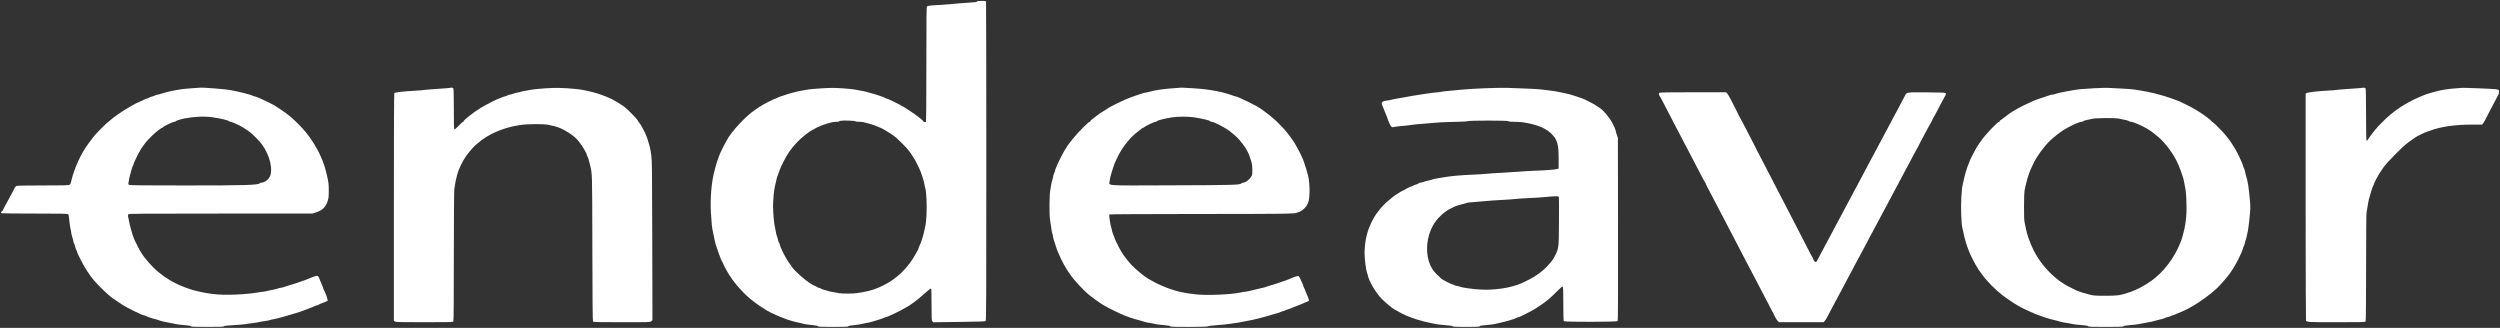 <svg width="5338" height="700" viewBox="0 0 5338 700" fill="none" xmlns="http://www.w3.org/2000/svg">
<rect x="0" y="0" width="5338" height="700" fill="#333333" stroke="none"/>
<path d="M2086 2.9C2086 4.5 2083.1 4.9 2064 6C2053.8 6.6 2040.1 7.7 2033.5 8.5C2026.9 9.2 2015.7 10.1 2008.5 10.5C1987.9 11.4 1981 12.2 1979.4 13.7C1978.2 14.9 1978 32.9 1978 137.5C1978 214.1 1977.6 260.1 1977 260.5C1975.6 261.3 1971 260 1971 258.6C1970.9 256.2 1946 238.1 1929.6 228.3C1917.5 221.3 1894.4 210 1891.9 210C1891.1 210 1890 209.6 1889.4 209C1888 207.6 1871.6 202 1859.5 198.8C1857.3 198.2 1852.6 196.9 1849 195.9C1845.4 195 1840.5 193.9 1838 193.6C1835.5 193.2 1830.6 192.3 1827 191.5C1823.4 190.7 1811 189.4 1799.4 188.6C1781.2 187.4 1775.1 187.4 1754.4 188.6C1741.3 189.4 1728.3 190.5 1725.5 191.1C1722.8 191.6 1716.9 192.7 1712.5 193.4C1700.9 195.4 1683.1 200.1 1672.5 204.1C1669.7 205.2 1667 206 1666.5 206C1665.9 206 1663.3 207.2 1660.5 208.5C1657.8 209.9 1655 211 1654.4 211C1652.9 211 1627.9 223.8 1625.9 225.6C1625.1 226.4 1624.1 227 1623.7 227C1623.4 227 1621.1 228.4 1618.8 230C1616.4 231.7 1613.4 233.8 1612 234.7C1592.8 247.4 1561.2 281.4 1552.2 299C1551.5 300.4 1549.8 303.3 1548.5 305.5C1546.3 309.2 1541.7 318.5 1538.5 325.5C1535.1 332.9 1529.4 349.2 1528 355.5C1527.4 357.7 1526.4 362 1525.5 365C1519 389.4 1516.2 423.3 1518 455C1519 473.1 1520.6 488.7 1521.5 491.3C1521.8 492 1522.7 496.1 1523.4 500.5C1525.1 510.4 1527.7 521.4 1529.5 526C1530.3 527.9 1531.4 531.1 1531.9 533C1532.9 536.4 1535.9 544.8 1539.6 554C1540.6 556.5 1542 559.2 1542.7 560.1C1543.4 560.9 1544 562.1 1544 562.7C1544 563.3 1545.6 566.7 1547.5 570.2C1549.4 573.6 1551.8 578.1 1552.9 580C1563 598.5 1583.2 622.4 1602 638.2C1614.4 648.7 1637.5 663.9 1647 668.1C1648.4 668.6 1653.2 670.9 1657.8 673.1C1662.3 675.2 1666.5 677 1667 677C1667.5 677 1669.9 677.8 1672.2 678.9C1681 682.7 1696.4 687.3 1707.9 689.5C1712 690.3 1716.7 691.4 1718.4 692C1720.1 692.5 1726.9 693.4 1733.5 694C1741.8 694.8 1745.8 695.6 1746.6 696.6C1747.5 697.8 1752.9 698 1779.4 698C1798.3 698 1811 697.6 1811 697.1C1811 695.7 1813.4 695.2 1825.5 694C1831.6 693.4 1838.5 692.3 1841 691.5C1843.5 690.8 1847.8 689.9 1850.5 689.5C1853.3 689.1 1858.4 687.9 1862 686.9C1865.6 685.8 1871.7 684 1875.5 682.8C1879.4 681.7 1884.4 679.9 1886.8 678.9C1889.1 677.8 1891.6 677 1892.2 677C1893.2 677 1895 676.2 1906.5 671C1914.3 667.4 1923.6 662.7 1927.5 660.4C1929.7 659.1 1932.6 657.5 1934 656.8C1943.7 651.9 1959.6 639.9 1975.3 625.7C1981.2 620.4 1986.7 616 1987.5 616C1988.8 616 1989 620.8 1989 649.9C1989 680.7 1989.2 684 1990.8 685.9L1992.5 688.1L2047.8 687.4C2093.4 686.8 2103.4 686.4 2104.6 685.3C2105.8 684.1 2106 635 2106 345.2C2106 158.9 2105.7 5.5 2105.4 4.2C2104.8 2.1 2104.3 2 2095.4 2C2090.2 2 2086 2.4 2086 2.9ZM1826.4 259C1826.9 259.5 1830.3 260 1834 260C1840.9 260.1 1844.2 260.7 1855.5 263.9C1864.3 266.4 1872.6 269.4 1876.5 271.4C1878.2 272.3 1879.9 273 1880.3 273C1881.6 273 1897 282 1904 286.9C1912.6 292.9 1914.8 294.8 1926.1 306C1936.9 316.8 1941.6 322.5 1948.1 332.5C1954.4 342.5 1954.6 342.7 1958.5 351C1960.5 355.1 1962.5 359.2 1963 360.1C1966.3 366.4 1974 390.1 1974 394.1C1974 395.6 1974.7 398.7 1975.5 401.1C1978.1 408.3 1979.4 438.2 1978.2 459.9C1977.6 470.2 1976.6 479.9 1976 481.4C1975.5 482.9 1974.6 487 1974 490.6C1972.5 499.9 1966.5 519.1 1962.8 526C1961.8 527.9 1961 530.2 1961 531C1961 531.9 1960.6 533 1960.1 533.6C1959.6 534.1 1957.5 537.6 1955.5 541.5C1939.7 571 1915.6 594.8 1886.5 609.2C1872 616.5 1857.2 621.4 1843.5 623.6C1839.1 624.3 1832.8 625.3 1829.5 625.9C1822.5 627.2 1798.7 627.2 1791.5 626C1775.6 623.3 1769.1 622 1765.8 620.6C1763.7 619.7 1761.3 619 1760.3 619C1759.3 619 1756.9 618.2 1755 617.2C1753.1 616.1 1750.2 615 1748.5 614.6C1746.9 614.2 1744.8 613.3 1744 612.5C1743.2 611.8 1741.4 610.9 1740 610.5C1738.7 610.1 1736.4 609 1735 608.1C1733.6 607.2 1731.8 606 1730.9 605.5C1719.3 598.7 1696.3 578.3 1691.4 570.5C1690.4 568.8 1688.1 565.7 1686.4 563.5C1684.7 561.3 1682.5 558.1 1681.6 556.5C1680.6 554.8 1678.8 551.7 1677.5 549.5C1672.4 540.7 1665 524.8 1665 522.3C1665 521.3 1664.3 519.7 1663.5 518.6C1662.7 517.6 1661.6 514.2 1660.9 511.1C1660.3 508 1659.2 504.4 1658.5 503C1657.8 501.6 1657 498 1656.6 495C1656.2 492 1655.3 487.5 1654.6 485C1652.9 479.6 1650.7 454.4 1650.6 440.5C1650.6 427.6 1652.8 403.8 1654.6 398C1655.3 395.5 1656.4 391 1656.9 388C1657.4 385 1658.6 380.2 1659.6 377.5C1662.3 369.5 1667.1 356.9 1668 355.1C1668.4 354.2 1670.2 350.6 1672 347C1680.7 329.3 1689 317.3 1701.9 303.7C1711.6 293.5 1727.8 280.6 1735 277.4C1736.9 276.5 1739.2 275.3 1740 274.6C1741.4 273.5 1745 271.8 1755.5 267.4C1759.7 265.6 1769.7 262.6 1776.5 261C1778.7 260.5 1783.1 260.1 1786.3 260C1789.4 260 1792 259.6 1792 259.1C1792 258.5 1794.1 257.9 1796.8 257.7C1804.6 256.9 1825.2 257.8 1826.4 259Z" fill="white"/>
<path d="M407.5 188.6C396.5 189.4 384.6 190.6 381 191.5C377.4 192.3 372.7 193.2 370.5 193.5C364.4 194.4 346.1 199.1 342.4 200.6C340.5 201.4 338 202 336.8 202C335.5 202.1 332.7 202.9 330.5 204C328.3 205.1 325.8 205.9 325 206C324.2 206 321.8 206.9 319.7 208C317.7 209.1 315.5 210 314.9 210C313.6 210 304.5 214 298.8 217C296.8 218.1 294.7 219 294.1 219C292.5 219 264.9 234.9 259.5 238.9C256.8 241 253.4 243.3 252 244C249.5 245.3 236.9 255.1 233.9 258.1C233 259 231.5 260.2 230.7 260.7C228.9 261.7 212.2 277.8 207 283.6C202.6 288.5 198.1 294 195.5 297.6C194.4 299.1 191.9 302.4 190 304.9C173.4 326.5 158.4 359.1 151.8 388C150.8 392.1 149.9 393.8 148 394.7C146.1 395.7 132.9 396 91.2 396C54.2 396 36.2 396.3 34.8 397.1C33.7 397.7 32.2 399.6 31.3 401.3C30.5 403.1 28.6 406.7 27.1 409.5C25.6 412.2 21.8 419.4 18.5 425.5C15.3 431.5 11.6 438.3 10.3 440.5C9.1 442.7 7.3 446.2 6.4 448.2C5.5 450.3 4.2 452 3.4 452C1.1 452 1.8 454.7 4.3 455.4C5.5 455.7 37.4 456 75.1 456C128.3 456 144 456.3 145.3 457.2C146.6 458.2 147.2 461.1 147.9 470C148.5 476.3 149.6 484.2 150.4 487.5C151.3 490.7 152 494.7 152 496.2C152 497.7 152.9 501.6 153.9 504.7C155 507.9 156.2 512.4 156.5 514.7C156.9 517.1 157.5 519.2 158 519.5C158.4 519.8 159.4 522.4 160 525.2C160.7 528.1 162.1 532.1 163.1 534C164.2 535.9 165 538.1 165 538.8C165 539.6 165.6 541.4 166.4 542.8C167.2 544.3 169.5 548.9 171.5 553C176.6 563.6 180.4 570.3 186.8 579.9C194.2 590.7 195.3 592.3 196.5 593.6C197 594.2 199.3 596.9 201.5 599.6C209.2 609 231.7 630.6 239.7 636.2C245.7 640.4 256.4 647.6 262.1 651.3C271 657.1 303.6 673 306.4 673C307.4 673 309.1 673.5 310.3 674.2C314 676.1 325.2 680.1 330 681.1C332.5 681.6 336.1 682.6 338 683.4C342.8 685.4 353.9 688 363.8 689.6C368.4 690.3 373.6 691.4 375.3 691.9C377.1 692.5 384.5 693.4 391.7 694C405.4 695.1 408 695.6 408 697.1C408 697.6 423.1 698 443 698C464.6 698 478 697.6 478 697C478 695.7 482.2 695.1 502.5 694C512.3 693.4 522.3 692.5 524.6 692C527 691.5 533.3 690.5 538.7 690C544.1 689.4 551 688.3 554 687.5C557 686.8 562.4 685.8 566 685.5C569.5 685.1 574 684.2 576 683.5C577.9 682.8 581.5 681.9 584 681.6C586.5 681.2 591.4 680.1 595 679.1C598.6 678.1 603.5 676.7 606 676.1C622.4 671.6 643.9 664.9 649.5 662.5C651.2 661.8 655.9 660 660 658.5C664.1 657 669.2 655 671.2 653.9C673.2 652.9 675.7 652 676.7 652C677.7 652 679.9 651.1 681.5 650C683.2 648.9 685 648 685.6 648C686.2 648 689.7 646.7 693.3 645L699.8 642.1L698.9 637.8C698 633.5 694.2 623.9 691.4 618.8C690.6 617.4 690 615.6 690 614.8C690 614.1 689.3 612.1 688.4 610.5C687.6 608.8 685.5 603.9 683.7 599.5C680 589.8 679.4 589 676.4 589C674.2 589 664.1 592.5 657.5 595.6C655.9 596.4 653.2 597.4 651.5 598C649.9 598.5 644.7 600.3 640 602C630.6 605.4 624.8 607.2 614.8 610C611.1 611.1 607.3 612.3 606.3 612.8C605.3 613.4 602.3 614.1 599.5 614.5C596.8 614.9 593.1 615.8 591.3 616.6C589.5 617.3 585.9 618.2 583.3 618.5C580.7 618.9 575.2 620.1 571.1 621.1C567 622.1 562.4 623 560.9 623C559.4 623 553.5 623.9 547.9 624.9C542.2 626 529 627.4 518.5 628.1C475.1 631.1 450 629.2 414 619.9C403.9 617.4 381.1 608.5 375 604.9C374.2 604.4 371.7 603.1 369.5 602C367.3 600.9 364.6 599.5 363.5 598.8C348.5 589.1 348.5 589.2 338.2 580.9C325.8 571 307.8 550.6 301.6 539.5C300.7 537.8 299.1 535.1 298 533.5C296.9 531.8 294.5 527.1 292.5 523C290.5 518.9 288.4 514.6 287.8 513.6C285.3 509 279.6 490.8 276.9 479C273.1 462.1 272.7 459.1 274 457.5C275.1 456.2 299.1 456 471.1 456H666.9L674.2 453.7C688.3 449.2 695.3 442.5 699.5 429.6C701.7 422.8 702 420.2 702 407.2C702 394.6 701.6 390.4 699.1 379C694.8 359.2 690.9 346.9 684.9 334.3C682.7 329.9 681 325.9 681 325.6C681 325 671.8 308.9 669 304.6C658.2 288 649.8 277.6 636.1 263.9C623.2 251.1 612.9 242.6 599 233.6C593.2 229.8 587.4 226 586 225.1C583.7 223.6 567.5 215.5 560.5 212.4C558.9 211.7 554.9 210 551.8 208.6C548.7 207.1 545.4 206 544.5 206C543.6 206 541.9 205.5 540.7 204.8C535.4 202 511.1 195.8 490 192C480.9 190.4 433.1 186.6 428.5 187.1C428 187.2 418.5 187.9 407.5 188.6ZM454.5 250.5C473.3 253.4 487.6 256.9 488.9 258.8C489.2 259.3 491.1 260 493.2 260.3C496.8 260.8 512 267.9 519.1 272.3C525 275.9 534.4 282.4 536.1 284C536.9 284.8 539.8 287.6 542.6 290.1C545.3 292.6 549.9 297.2 552.8 300.4C571.7 321.2 582.5 352.6 577.8 372.9C575.9 381.2 565.9 390 558.5 390C557.1 390 555.2 390.6 554.5 391.4C550.7 395.2 523.2 396 395.8 396C319.3 396 278.2 395.7 276.5 395C274.1 394.1 273.8 393.6 274.3 390.2C275 384.5 277.1 375 278.7 370C279.5 367.5 280.6 363.5 281.2 361C281.8 358.5 282.9 355.6 283.6 354.5C284.4 353.4 285 351.9 285 351.1C285 347.7 300.5 317.4 304 314C304.3 313.7 305.7 311.7 307.2 309.4C310.3 304.5 316.2 297.9 325.1 289.3C332 282.6 344.2 273 345.8 273C346.3 273 347.3 272.4 348 271.6C349.8 269.3 369.5 260 372.3 260C373.7 260 375 259.5 375.2 258.9C375.6 257.8 385.9 254.5 394 252.9C415 248.8 437.5 247.9 454.5 250.5Z" fill="white"/>
<path d="M961.8 187.5C961.6 187.8 950.8 188.7 937.8 189.5C924.9 190.3 911.2 191.4 907.4 191.9C903.6 192.5 892 193.4 881.5 194C863.1 195 844.1 197.2 842 198.5C841.3 198.9 841 276.2 841 442V684.9L843.2 686.4C845.2 687.8 852.8 688 906.2 688C965.2 688 967 687.9 968 686.1C968.7 684.8 969 639.7 969 547.3C969.1 469.6 969.5 407.7 970 404C973.4 379.6 977.4 365.6 985.6 349.4C994.1 332.5 1009.7 313.3 1023 303.5C1024.8 302.1 1026.6 300.7 1026.9 300.3C1027.5 299.5 1030.2 297.7 1040.1 291.4C1048.7 285.9 1064.4 278.8 1076 275.1C1099.5 267.6 1117.8 264.9 1144.5 265C1155.5 265.1 1166.3 265.5 1168.5 266C1183.5 269.2 1187.1 270.1 1192 271.9C1205.4 276.7 1223.9 288.6 1232.1 297.7C1237.6 303.8 1243.9 312.6 1247.2 318.8C1248.8 321.9 1250.5 324.9 1251 325.5C1251.5 326 1252.2 327.9 1252.6 329.5C1253 331.2 1253.7 333.1 1254.3 333.8C1255.3 335 1258.4 345.3 1260 352.5C1264.7 373.6 1264.4 362.7 1264.8 529.4C1265 639.6 1265.4 685.8 1266.2 686.7C1267 687.7 1279.1 688 1327.5 688C1387.1 688 1387.8 688 1390.4 685.9L1393.1 683.8L1392.7 514.7C1392.4 365.5 1392.2 343.9 1390.7 332.3C1389.8 325 1388.4 316.9 1387.6 314.3C1386.8 311.7 1385.7 307.7 1385.1 305.5C1383.3 298.1 1378.7 285.8 1376 281C1375.5 280.2 1373.5 276.2 1371.4 272.3C1369.3 268.3 1366.4 263.7 1364.9 262C1363.4 260.4 1361.8 258.1 1361.5 256.9C1360.6 254.2 1337.6 230.9 1332.5 227.6C1330.3 226.2 1326.7 223.8 1324.5 222.3C1322.3 220.7 1319.4 218.9 1318 218.2C1316.6 217.5 1313.7 215.8 1311.5 214.5C1309.3 213.1 1306.8 211.8 1306 211.4C1305.2 211 1302.7 209.9 1300.5 209C1279.8 199.6 1252.1 192.2 1229.5 190C1204.9 187.5 1186.7 187.1 1164.1 188.6C1151.7 189.4 1138.6 190.7 1135 191.5C1131.4 192.3 1125.2 193.4 1121.2 194C1117.1 194.6 1113.1 195.4 1112.2 195.9C1111.3 196.4 1108.3 197.1 1105.5 197.5C1102.8 197.9 1098.3 199.1 1095.7 200.1C1093.1 201.2 1090 202 1088.9 202C1087.8 202 1085.2 202.9 1083 204C1080.8 205.1 1078.3 206 1077.3 206C1076.2 206 1073.7 206.9 1071.5 208C1069.3 209.1 1067.2 210 1066.7 210C1064.1 210 1038 223.2 1026.5 230.3C1010.3 240.3 990 256.2 990 258.9C990 259.5 989.4 260 988.8 260C988.1 260 983.8 263.9 979.3 268.6C974.8 273.3 970.7 276.9 970.1 276.5C969.3 276.1 969 262.4 969 233.4C969 206 968.6 190.2 968 188.9C967 187.2 963.1 186.3 961.8 187.5Z" fill="white"/>
<path d="M2503 188.6C2483.4 189.9 2466.5 192.5 2453.5 196.1C2449.7 197.1 2445.6 198 2444.5 198C2443.4 198 2440.3 198.9 2437.5 199.9C2434.8 200.9 2428.9 202.9 2424.5 204.3C2416.9 206.8 2410.8 209.1 2401 213.3C2394.4 216.1 2371.9 227.2 2369 229.1C2360.2 234.9 2352 240 2351.6 240C2351.1 240 2337.3 250.3 2330.7 255.6C2329.2 256.8 2328 258.3 2328 258.9C2328 259.5 2327.4 260 2326.7 260C2324.2 260 2301.7 282.6 2292 294.9C2277.6 313 2279.6 310.2 2269.3 327.8C2267.2 331.5 2262.5 340.9 2259 348.5C2254.3 358.9 2253 362.2 2253 363.8C2252.9 364.7 2252.1 367.3 2251 369.5C2249.9 371.7 2249.1 374.5 2249 375.7C2249 377 2248.1 380.6 2247.1 383.7C2246 386.9 2244.9 391.7 2244.5 394.5C2244.2 397.2 2243.2 402.9 2242.4 407C2240.6 415.8 2240.3 459.9 2242 469C2242.5 472 2243.6 479.6 2244.5 485.8C2245.3 492 2246.4 497.8 2246.9 498.8C2247.4 499.7 2248.1 502.7 2248.5 505.5C2248.9 508.2 2249.7 511.6 2250.3 513C2250.8 514.4 2252.1 518.2 2253.1 521.5C2255.3 528.9 2257.6 535.6 2259.5 539.5C2260.3 541.1 2262.1 545.2 2263.5 548.5C2264.9 551.8 2266.5 555.2 2267 556C2267.5 556.8 2269 559.8 2270.5 562.6C2271.9 565.5 2274.2 569.4 2275.5 571.4C2276.9 573.4 2278 575.3 2278 575.5C2278 575.7 2279.4 577.9 2281 580.2C2282.7 582.6 2284.8 585.6 2285.7 587C2293.5 598.6 2315.1 621.6 2326.7 630.7C2335.2 637.3 2349.2 647.5 2351 648.3C2351.8 648.7 2354.5 650.3 2357 652C2363.7 656.3 2394.4 671.3 2402 674C2403.9 674.6 2408.4 676.3 2412 677.7C2415.6 679 2420.3 680.6 2422.5 681.1C2426.5 682 2436.6 684.9 2445 687.5C2447.5 688.3 2452 689.2 2455 689.5C2458 689.9 2462.8 690.8 2465.7 691.6C2468.5 692.4 2476.4 693.5 2483.2 694C2496.4 695.1 2499 695.6 2499 697.1C2499 698.5 2578.7 698.3 2579.2 696.8C2579.5 696.1 2585.9 695.2 2598.1 694.3C2608.2 693.6 2620.3 692.4 2625 691.6C2629.7 690.8 2636.2 689.8 2639.5 689.5C2642.8 689.1 2647.3 688.4 2649.5 687.8C2651.7 687.2 2657.1 686.2 2661.5 685.5C2675.3 683.3 2700.9 676.8 2719 671C2722 670 2726.1 668.9 2728 668.5C2729.9 668.1 2732.4 667.2 2733.5 666.5C2734.6 665.8 2737.1 664.9 2739 664.5C2740.9 664.1 2743.4 663.2 2744.5 662.5C2745.6 661.8 2748 660.9 2749.7 660.6C2751.5 660.2 2756.6 658.3 2761.2 656.3C2765.8 654.4 2770.6 652.5 2772 652C2774.4 651.2 2781 648.5 2787.5 645.5C2789.2 644.7 2791.3 643.9 2792.3 643.6C2796.1 642.4 2795.9 641 2789 625.5C2788 623.3 2786.9 620.4 2786.5 619C2786.1 617.6 2785.1 615.6 2784.4 614.5C2783.6 613.4 2783 611.9 2783 611.1C2783 610.4 2782.1 607.9 2781.1 605.6C2780 603.3 2778 598.9 2776.5 595.7C2775.1 592.5 2773.2 589.6 2772.4 589.3C2771 588.8 2760.7 592.2 2753.5 595.6C2751.9 596.4 2749.2 597.4 2747.5 598C2745.9 598.5 2740.7 600.3 2736 602C2726.6 605.4 2720.8 607.2 2710.8 610C2707.1 611.1 2703.3 612.3 2702.3 612.8C2701.3 613.3 2698.9 614 2697 614.3C2695.1 614.7 2690.1 615.8 2686 616.9C2673.2 620.2 2660.4 623 2657.9 623C2656.6 623 2652.4 623.7 2648.5 624.6C2627.8 629 2577.4 631.2 2553.5 628.5C2538.8 626.9 2535.7 626.4 2523.5 624C2502.9 619.8 2476.3 609.5 2457.5 598.4C2455.3 597.1 2452.2 595.3 2450.5 594.4C2443.2 590.3 2424 574.3 2415.8 565.5C2408.3 557.4 2399.6 546.1 2394.5 537.8C2391.3 532.5 2387 524.4 2386.4 522.6C2386.1 521.5 2385.2 519.8 2384.6 519C2383.9 518.2 2382.1 514.1 2380.6 510C2379 505.9 2376.9 500.4 2375.9 497.8C2374.8 495.2 2374 492.1 2374 490.8C2373.9 489.5 2373.2 486.7 2372.4 484.5C2370.7 479.9 2367.7 459.3 2368.5 457.9C2368.9 457.4 2441.1 457 2557.3 456.9C2737.9 456.9 2766.4 456.5 2769.2 454.2C2769.9 453.7 2772.4 452.7 2774.8 452C2777.9 451.2 2780.7 449.2 2785.1 444.9C2788.3 441.5 2791 438.3 2791 437.6C2791 437 2791.9 434.8 2793 432.7C2797.2 424.9 2797.2 391.8 2792.9 374.5C2790.8 366.2 2787.4 355 2783.5 344C2781 336.9 2774.8 324 2770.4 316.5C2769.1 314.3 2767.5 311.4 2766.8 310C2765.5 307.4 2761.7 301.3 2760.2 299.5C2759.8 298.9 2757.9 296.2 2756 293.5C2752.8 288.8 2745.4 279.5 2742 275.9C2741.2 275.1 2738.4 272.1 2735.9 269.4C2720.1 252.5 2700.5 236.8 2681.5 225.8C2676.6 223 2650.1 210 2649.2 210C2648.8 210 2646.7 209.1 2644.5 208C2642.3 206.9 2639.9 206 2639.1 206C2638.2 206 2635.3 205.2 2632.5 204.1C2610.6 195.9 2582 190.6 2548.5 188.5C2535.3 187.7 2524.1 187.1 2523.5 187.1C2523 187.2 2513.7 187.9 2503 188.6ZM2549.5 250.5C2569.1 253.6 2583.2 257 2583.8 258.9C2584 259.5 2585.3 260 2586.8 260C2588.2 260 2591.4 261 2593.9 262.1C2604.2 266.9 2610.7 270.3 2615 273.1C2617.5 274.7 2620.2 276.3 2621 276.7C2622.9 277.5 2637.6 289.5 2641.5 293.5C2648.4 300.3 2659.9 315.4 2662 320.3C2662.6 321.5 2663.4 323.2 2663.9 324C2665.8 326.9 2669.8 337.5 2671.9 345C2673.4 350.5 2674 355.4 2674 363C2674 373.2 2673.9 373.7 2670.7 378.5C2667 384.2 2658.9 390 2654.6 390C2653 390 2651.2 390.7 2650.6 391.5C2648.1 394.9 2634 395.3 2501.9 395.7C2353.1 396.2 2368.3 397.3 2369.5 386.1C2370.1 379.7 2370.8 377 2376.4 359C2379.5 349.3 2379.9 348.2 2386.6 334.5C2397.3 312.7 2414.3 291.8 2431.5 279.5C2433 278.4 2435.5 276.5 2437 275.2C2438.5 274 2440.1 273 2440.6 273C2441 273 2442.1 272.4 2442.9 271.6C2445.9 268.9 2464.7 260 2467.2 260C2468.7 260 2470 259.5 2470.2 258.9C2470.8 257.2 2483.8 253.8 2502.5 250.6C2513.8 248.7 2537.4 248.6 2549.5 250.5Z" fill="white"/>
<path d="M3168.5 188.5C3149.8 189.3 3128.2 190.6 3120.5 191.5C3112.8 192.3 3100.9 193.5 3094 194C3087.1 194.6 3079.7 195.4 3077.5 196C3075.3 196.5 3069.7 197.2 3065 197.5C3060.3 197.9 3051.6 199 3045.5 200C3039.5 201.1 3031.1 202.4 3027 202.9C3019.2 204 3013.4 205 2999 207.7C2994.3 208.6 2986.9 209.8 2982.5 210.5C2978.1 211.2 2973.4 212.2 2972 212.8C2970.6 213.3 2966.8 214 2963.5 214.4C2950.5 215.9 2948.3 218 2951.8 225.9C2953 228.4 2955 233.6 2956.5 237.5C2957.9 241.3 2959.6 245.4 2960.2 246.5C2960.8 247.6 2961.7 249.8 2962.1 251.5C2963.6 257.3 2968.2 267.5 2970.4 269.8C2972.5 271.9 2973.1 272.1 2976.7 271.1C2978.9 270.5 2986.5 269.5 2993.6 269C3000.7 268.4 3010.6 267.3 3015.5 266.5C3020.5 265.7 3029.7 264.8 3036 264.5C3042.3 264.1 3053.1 263.2 3060 262.4C3066.9 261.5 3086 260.6 3102.5 260.3C3120.9 260 3133 259.3 3133.8 258.7C3135.8 257.1 3220.2 257.1 3220.7 258.7C3221.1 259.7 3224.6 260 3233.3 260.1C3240 260.1 3248 260.5 3251 261C3259.1 262.2 3272.1 264.9 3275.5 266.1C3277.2 266.7 3280.6 267.7 3283.1 268.4C3292.8 271.2 3305.2 278.3 3312.1 285C3325.2 298 3328 307.6 3328 339V359.9L3324.3 360.9C3319.2 362.3 3299.5 363.8 3278 364.5C3268.4 364.8 3253.1 365.7 3244 366.5C3234.9 367.3 3217.6 368.4 3205.5 369C3193.4 369.5 3179.9 370.4 3175.5 371C3171.1 371.5 3156.7 372.4 3143.5 373C3118.5 374 3096.2 376.1 3082.5 378.6C3078.1 379.4 3071.4 380.6 3067.5 381.1C3063.7 381.7 3059.8 382.6 3058.8 383.1C3057.9 383.6 3054 384.7 3050.3 385.4C3046.6 386.2 3041.7 387.5 3039.5 388.4C3037.3 389.2 3034.3 389.9 3032.9 390C3031.4 390 3029.7 390.6 3029.1 391.4C3028.4 392.2 3026.4 393.2 3024.7 393.6C3022.9 394 3019.9 395.1 3018 396.1C3016.1 397.2 3014.2 398 3013.7 398C3012.4 398 3000.1 404.1 2999.5 405C2999.2 405.4 2997.9 406.1 2996.5 406.4C2995.1 406.8 2991.4 408.8 2988.2 411C2985.1 413.2 2982.1 415 2981.7 415C2980.5 415 2961.2 430.8 2955.5 436.4C2950.8 441.1 2945.6 447.4 2938.3 457.2C2932.2 465.5 2922.5 485.9 2920.1 495.5C2919.5 497.7 2918.4 502 2917.6 505C2915.3 513.5 2913.6 529.4 2913.6 541C2913.7 552.8 2916.5 575.8 2918.4 580.5C2919.1 582.1 2920 585.2 2920.4 587.2C2922.8 600.2 2937.5 625 2950.7 638.6C2957 645.1 2974.9 660 2976.4 660C2976.6 660 2979.7 661.7 2983.1 663.8C2994.8 670.8 3009.6 677.4 3023.5 681.6C3036.7 685.7 3046.2 688.1 3053.7 689.4C3058.1 690.2 3063.5 691.3 3065.7 691.9C3067.8 692.5 3075.6 693.4 3083 694C3098.3 695.2 3102 695.8 3102 697.1C3102 697.6 3113.8 698 3130.5 698C3147.5 698 3159 697.6 3159 697.1C3159 695.6 3161.6 695.1 3174.4 694C3181 693.5 3189.3 692.4 3192.9 691.6C3220.7 685.2 3228.6 682.9 3237.6 678.9C3239.9 677.8 3242.3 677 3242.9 677C3243.6 677 3245.8 676.1 3247.8 675.1C3249.8 674.1 3256.2 670.9 3262 668C3267.8 665.1 3275 661.2 3278 659.2C3288.2 652.7 3291.5 650.5 3292.7 649.5C3293.3 648.9 3295.5 647.4 3297.5 646C3304.8 640.9 3316.7 630.3 3327.9 618.8C3333.7 612.8 3335.7 611.3 3336.7 612.2C3337.7 613 3338 620.6 3338 648.9C3338 675.3 3338.3 684.9 3339.2 685.8C3341.1 687.7 3452.3 687.5 3453.9 685.6C3454.8 684.6 3455 634.8 3454.8 489.4L3454.5 294.5L3452.3 288C3451 284.4 3450 280.8 3450 279.9C3450 278.1 3446.2 269.1 3442.7 262.5C3436.8 251.4 3424.7 236.7 3417 231.4C3404.1 222.5 3404.4 222.7 3390.7 215.8C3380.9 210.8 3377.8 209.6 3363.5 205.1C3353.3 201.8 3347.7 200.3 3340.5 198.8C3337.8 198.3 3331.5 197 3326.5 196C3321.6 194.9 3314.4 193.8 3310.5 193.5C3306.7 193.2 3299.7 192.3 3295 191.5C3287.2 190.2 3257 188.7 3218 187.6C3209.5 187.3 3187.2 187.8 3168.5 188.5ZM3328.5 421.3C3328.8 422.5 3328.9 446.3 3328.7 474C3328.3 533 3328.8 529.6 3317.3 551.5C3315.4 555.1 3309.2 562.8 3303.5 568.7C3289.8 582.8 3274.1 593.3 3250.5 604C3226.5 614.9 3190.3 620.4 3157 618C3142.2 617 3120.4 613.8 3117.4 612.2C3116.4 611.7 3113.5 610.9 3111 610.5C3108.5 610.1 3105.5 609.2 3104.3 608.4C3103.1 607.6 3101.5 607 3100.7 607C3099 607 3081.2 597.9 3077.9 595.4C3076.6 594.4 3071.9 589.9 3067.5 585.5C3061.2 579.1 3058.6 575.6 3055.1 568.5C3039.9 537.8 3047 491.8 3070.7 466.1C3080.3 455.7 3089.8 448.5 3099 444.5C3100.9 443.6 3103.4 442.5 3104.4 441.9C3107.8 440 3117.3 436.9 3125.8 435C3130.4 433.9 3134.5 432.8 3134.9 432.5C3135.4 432.3 3143.1 431.6 3152.1 431C3161.1 430.4 3171.9 429.5 3176 429C3180.1 428.5 3193.4 427.6 3205.5 427C3217.6 426.4 3230.5 425.5 3234.2 425C3238 424.4 3251.7 423.5 3264.7 422.9C3277.8 422.4 3293.9 421.3 3300.5 420.6C3307.1 419.8 3316 419.2 3320.2 419.1C3327.5 419 3328 419.1 3328.5 421.3Z" fill="white"/>
<path d="M4470.5 188.5C4443.7 190 4438.9 190.5 4427.8 192.4C4423.2 193.2 4416.8 194.4 4413.5 194.9C4400.7 197.2 4392.4 199.1 4388.7 200.5C4386.7 201.3 4383.7 202 4382.2 202C4380.7 202.1 4377.7 202.8 4375.5 203.6C4373.3 204.4 4369.5 205.7 4367 206.5C4357.4 209.4 4341.9 215 4338.1 217C4337.2 217.5 4333.9 219 4330.8 220.4C4321.9 224.4 4315 227.8 4309.5 231C4306.8 232.6 4303.2 234.6 4301.5 235.6C4293.7 240 4287.4 244.4 4274 255C4272.6 256.1 4271.2 257 4270.8 257C4270.3 257 4270 257.7 4270 258.5C4270 259.3 4269.3 260 4268.5 260C4265.1 260 4238.3 288.3 4229.8 301C4228.8 302.4 4226.7 305.4 4225 307.8C4223.4 310.1 4222 312.3 4222 312.5C4222 312.8 4220.5 315.3 4218.6 318.2C4215.4 323.4 4205 344.1 4205 345.5C4205 345.9 4204.3 347.6 4203.6 349.3C4199.9 357.4 4194.6 375.1 4192.5 386.7C4191.7 390.7 4190.6 395.6 4190 397.7C4189.5 399.8 4188.4 410.6 4187.8 421.8C4186.5 443.1 4187.8 478.2 4190 486.3C4190.6 488.4 4191.7 493.3 4192.5 497.3C4194.6 508.9 4199.9 526.6 4203.6 534.7C4204.3 536.4 4205 538.2 4205 538.7C4205 540.1 4218.9 567.3 4220.6 569.1C4221.4 569.9 4222 571 4222 571.4C4222 572.1 4224.7 576.2 4228.5 581.1C4229.6 582.6 4231.4 585 4232.5 586.5C4242.5 600.6 4261.3 619.5 4276.5 631C4292.7 643.2 4311.1 654.8 4322 659.6C4323.9 660.5 4329.1 662.9 4333.5 665C4337.9 667 4344 669.7 4347 670.8C4364.3 677.3 4373.2 680.3 4378.5 681.5C4385.2 683 4394 685.3 4401.5 687.4C4404.3 688.2 4409.2 689.2 4412.5 689.5C4415.8 689.9 4420.8 690.8 4423.6 691.6C4426.4 692.3 4435.1 693.4 4443.1 694C4453.6 694.8 4457.8 695.5 4458.6 696.5C4459.5 697.8 4465.5 698 4496.9 698C4519.2 698 4534 697.6 4534 697.1C4534 695.6 4536.8 695 4550.4 694C4557.4 693.5 4565 692.5 4567.3 691.9C4569.6 691.3 4575.3 690.2 4580 689.5C4589.4 688.1 4599.1 685.9 4609 682.9C4612.6 681.9 4616.2 681 4617 681C4617.8 680.9 4620.3 680.1 4622.5 679C4624.7 677.9 4627.4 677 4628.5 677C4629.6 677 4632.3 676.1 4634.5 675C4636.7 673.9 4639.2 673.1 4640 673C4640.8 673 4643.2 672.1 4645.3 671C4647.3 669.9 4649.4 669 4650 669C4651 669 4669.4 660.6 4672 659C4672.8 658.5 4675.1 657.2 4677 656.2C4695.7 646.5 4726 624 4737.9 611.1C4739.2 609.7 4742.6 606 4745.4 603C4751.1 596.8 4757.7 588.8 4760.3 585C4761.2 583.6 4763.3 580.5 4765.1 578.1C4769.4 572 4778.9 554.9 4782.4 547C4784 543.4 4786.1 538.7 4787.1 536.4C4788.2 534.1 4789 531.7 4789 530.9C4789.1 530.1 4789.9 527.7 4791 525.5C4792.1 523.3 4792.9 520.7 4793 519.8C4793 518.8 4793.9 515.7 4794.9 512.8C4796 509.9 4797.1 505.5 4797.5 503C4797.9 500.5 4798.8 496.4 4799.5 493.8C4800.2 491.3 4801.9 478.9 4803.1 466.5C4805.2 446 4805.3 442.4 4804.2 430.1C4801.4 398 4799.9 388.7 4794.9 372C4793.9 368.4 4793 364.8 4793 364C4792.9 363.2 4792.1 360.7 4791 358.5C4789.9 356.3 4789.1 353.9 4789 353.1C4789 352.3 4788.1 349.6 4786.9 347.1C4785.7 344.6 4783.7 340 4782.3 337C4781 334 4779.5 330.8 4779 330C4778.5 329.2 4777 326.2 4775.5 323.3C4774.1 320.5 4770.9 315.2 4768.5 311.5C4766 307.8 4764 304.7 4764 304.4C4764 303.4 4750.1 285.9 4745.1 280.6C4735 269.9 4724.5 260 4723.3 260C4722.6 260 4722 259.4 4722 258.7C4722 258.1 4718 254.6 4713.2 251C4697.5 239.3 4682.8 230.4 4665 222C4661.4 220.2 4657.2 218.2 4655.5 217.3C4653.9 216.5 4650.7 215.2 4648.5 214.5C4646.3 213.8 4641.4 212 4637.5 210.5C4627.1 206.6 4616.4 203.4 4599.5 199.1C4592.4 197.3 4576.7 194.2 4569 193.1C4564.9 192.4 4559 191.5 4556 191C4553 190.5 4541.1 189.6 4529.5 189.1C4518 188.5 4505.1 187.8 4501 187.6C4496.9 187.4 4483.2 187.8 4470.5 188.5ZM4522 252.9C4537.3 255.7 4544.6 257.5 4545.6 258.6C4546.2 259.4 4548.1 260 4549.8 260C4554.5 260 4575 268.8 4585.5 275.4C4592.5 279.9 4596.5 282.6 4598.1 284.1C4599 285 4602.2 287.6 4605.1 289.8C4618.4 299.7 4635.7 321.2 4646 340.7C4650.2 348.7 4655.4 361.2 4658.5 371C4659.5 374 4660.9 378.3 4661.6 380.5C4662.3 382.7 4663.4 387.4 4664 391C4664.5 394.6 4665.4 399.1 4666 401C4666.6 402.9 4667.6 413 4668.2 423.3C4669.8 452.2 4668 474.8 4662.4 496C4661.6 499 4660.5 503.3 4659.9 505.5C4656.9 517.6 4646.8 538.9 4637.5 552.9C4625.9 570 4615.5 581.9 4601.7 593.3C4586.2 606.2 4564.5 618.3 4546 624.3C4525.7 631 4522.4 631.4 4496 631.5C4473.5 631.5 4470.7 631.3 4462 629.1C4451.8 626.6 4439.3 622.7 4434.5 620.6C4425.2 616.5 4409.9 608.4 4406 605.5C4403.5 603.6 4401.1 602.1 4400.5 602C4400 602 4394.6 597.8 4388.5 592.7C4369.1 576.3 4352.8 555.8 4341.7 533.5C4334.8 519.7 4327.8 500 4326 489.5C4325.5 486.7 4324.3 481.1 4323.4 477C4321.9 470.8 4321.6 464.5 4321.7 440.5C4321.7 423.8 4322.2 409.6 4322.8 407C4323.3 404.5 4324.4 399.8 4325 396.5C4326.5 389.1 4330.7 374.6 4332.6 370.3C4333.4 368.6 4334 366.8 4334 366.4C4334 365.6 4336.1 360.9 4342.1 348.4C4349.3 333.3 4364.8 312.2 4377.7 299.9C4384.5 293.4 4398.7 282.2 4406.2 277.5C4419.2 269.4 4439.8 260 4444.6 260C4446 260 4447.8 259.4 4448.5 258.6C4449.3 257.8 4452.8 256.7 4456.2 256.1C4459.7 255.4 4465.2 254.3 4468.5 253.5C4475.2 252 4514.4 251.6 4522 252.9Z" fill="white"/>
<path d="M5039 188.1C5035.4 188.5 5024.2 189.3 5014 189.9C5003.8 190.5 4993 191.4 4990 191.9C4987 192.4 4978.4 193.1 4971 193.4C4951.2 194.4 4927.8 197 4925.3 198.6L4923 200V441.8C4923 574.7 4923.4 684 4923.8 684.6C4925.9 687.8 4928.8 688 4989.4 688C5048.2 688 5050 687.9 5051 686.1C5051.7 684.8 5052 647.2 5052.1 571.8C5052.1 509 5052.5 457.3 5053 454.5C5053.5 451.7 5054.6 444.8 5055.5 439C5057 429.1 5058.3 423.5 5061.7 413C5062.5 410.5 5063.5 406.9 5064 405C5064.5 403.1 5065.8 399.7 5067 397.5C5068.1 395.4 5069 393.1 5069 392.5C5069 391.9 5071.1 387.4 5073.6 382.5C5077.7 374.7 5080.5 370.1 5088.7 358C5095.7 347.7 5128.6 314.2 5141 304.9C5151.4 297.1 5159.9 291.4 5164.2 289.4C5166 288.6 5168.2 287.6 5169 287C5171.3 285.6 5181.8 281 5182.7 281C5183.1 281 5185.7 280.1 5188.5 279.1C5210.8 270.4 5242 266 5280.4 266H5299.9L5302.4 262.7C5303.7 261 5305.5 257.9 5306.4 256C5307.2 254.1 5308.4 251.8 5309 251C5309.5 250.2 5310.5 248.4 5311 247C5311.6 245.6 5314.9 239.1 5318.5 232.5C5322 225.9 5326.8 216.9 5329.1 212.5C5331.3 208.1 5333.8 203.4 5334.6 202C5335.3 200.6 5336 197.8 5336 195.8C5336 191.9 5335.7 191.6 5329 190.5C5324.3 189.7 5262.5 187.2 5257.5 187.6C5255.3 187.8 5247 188.4 5239 189C5224.9 190.1 5209.6 192.7 5199.5 195.8C5196.8 196.6 5192.9 197.6 5191 198.1C5187.3 198.9 5176.9 202.4 5173.5 204C5172.4 204.5 5168.1 206.3 5164 208C5156.7 211.1 5150.6 214.1 5142.5 218.7C5140.3 219.9 5137.4 221.5 5136 222.2C5133.6 223.5 5122.9 230.3 5118.1 233.8C5110.8 238.9 5095.9 251.4 5091.9 255.6C5089.3 258.3 5085.7 261.9 5083.9 263.6C5076.8 270 5062.2 288 5055.6 298.4C5054.2 300.6 5053.6 301 5052.9 299.9C5052.4 299.1 5052 274.3 5052 244.7C5052 209.5 5051.6 190.2 5051 188.9C5049.9 186.9 5049.1 186.8 5039 188.1Z" fill="white"/>
<path d="M3543.2 198.2C3541.5 199.9 3541.7 202.3 3543.8 205.1C3544.7 206.4 3548 212.3 3551 218.3C3554 224.2 3559.3 234.3 3562.7 240.8C3569.4 253.4 3576.2 266.7 3578.6 271.5C3579.4 273.1 3580.5 275.2 3581 276C3581.5 276.8 3583.7 281.1 3586 285.5C3588.2 289.9 3592.9 298.9 3596.4 305.5C3600 312.1 3605.4 322.4 3608.5 328.5C3611.6 334.5 3617.2 345.3 3621 352.5C3624.7 359.6 3630 369.7 3632.6 374.8C3635.2 380 3638.4 385.7 3639.7 387.6C3640.9 389.5 3642 391.4 3642 391.9C3642 392.8 3644.3 397.3 3656.5 420.5C3661.2 429.3 3666.8 440.1 3669.1 444.5C3671.3 448.9 3676 457.9 3679.5 464.5C3683.1 471.1 3687.7 480.1 3690 484.5C3692.2 488.9 3697.8 499.7 3702.5 508.5C3707.1 517.3 3712.8 528.1 3715 532.5C3717.2 536.9 3721.9 545.9 3725.4 552.5C3728.9 559.1 3734.6 569.9 3738 576.5C3741.4 583.1 3747.1 593.9 3750.6 600.5C3754.1 607.1 3758.7 616.1 3761 620.5C3763.2 624.9 3767.9 633.9 3771.5 640.5C3775.1 647.1 3778.4 653.6 3779 655C3779.5 656.4 3780.4 658.2 3781 659C3781.5 659.8 3783.8 664.1 3786.1 668.5C3788.3 672.9 3790.8 677.8 3791.7 679.5C3792.6 681.1 3794.4 683.7 3795.8 685.3L3798.4 688H3846H3893.7L3895.8 685.7C3897 684.5 3899.1 681.3 3900.5 678.6C3901.9 675.9 3905.7 668.9 3908.8 663.1C3911.9 657.3 3915.5 650.5 3916.7 648C3918 645.5 3921.1 639.9 3923.5 635.5C3925.9 631.1 3929.7 623.9 3932 619.5C3934.3 615.1 3938.1 607.9 3940.5 603.5C3942.9 599.1 3946.5 592.3 3948.5 588.5C3950.6 584.6 3954.4 577.4 3957 572.5C3959.7 567.5 3963.5 560.3 3965.5 556.5C3967.5 552.6 3971.2 545.9 3973.6 541.5C3976 537.1 3979.6 530.3 3981.6 526.5C3983.6 522.6 3986.5 517.2 3988 514.5C3989.6 511.7 3991.4 508.4 3991.9 507C3992.5 505.6 3993.4 503.8 3994 503C3994.5 502.2 3996 499.5 3997.3 497C3999.7 492.6 4004.5 483.4 4014.1 465.5C4016.7 460.5 4020 454.5 4021.3 452C4022.7 449.5 4025.7 443.9 4028 439.5C4030.3 435.1 4034.1 427.9 4036.5 423.5C4038.9 419.1 4042.5 412.3 4044.5 408.5C4046.5 404.6 4050.1 397.9 4052.5 393.5C4054.9 389.1 4058.7 381.9 4061 377.5C4063.3 373.1 4067.1 365.9 4069.5 361.5C4072 357.1 4075.6 350.3 4077.6 346.5C4079.6 342.6 4082.4 337.2 4083.9 334.5C4085.4 331.7 4088.3 326.3 4090.4 322.5C4092.4 318.6 4094.5 314.8 4095 314C4095.6 313.2 4096.5 311.4 4097.1 310C4097.6 308.6 4099.3 305.2 4100.9 302.5C4103.7 297.4 4108.8 287.9 4118 270.5C4120.9 265 4123.6 260.3 4124 260C4124.4 259.7 4125.1 258.4 4125.5 257C4125.9 255.6 4127 253.4 4127.9 252C4128.9 250.6 4131.1 246.6 4132.9 243C4134.6 239.4 4138.1 232.9 4140.5 228.5C4142.8 224.1 4146.5 217.3 4148.5 213.5C4150.5 209.6 4152.9 205.3 4153.8 203.8C4155.1 201.7 4155.2 200.6 4154.4 199.3C4153.4 197.6 4150.2 197.5 4113.8 197.2C4068.8 196.9 4071.4 196.5 4066.7 205.8C4065.4 208.4 4061.9 215 4058.9 220.5C4056 226 4052.5 232.5 4051.3 235C4050 237.5 4046.9 243.1 4044.5 247.5C4042.1 251.9 4039.8 256.2 4039.5 257C4039.1 257.8 4038.4 259.4 4037.7 260.5C4034.1 267 4031.2 272.4 4027.8 279C4025.6 283.1 4021.9 290.1 4019.5 294.5C4017.1 298.9 4013.5 305.6 4011.5 309.5C4009.5 313.3 4005.7 320.5 4003 325.5C4000.3 330.4 3996.4 337.6 3994.4 341.5C3992.4 345.3 3988.8 352.1 3986.4 356.5C3984.1 360.9 3980.3 368.1 3978 372.5C3975.7 376.9 3972.7 382.5 3971.3 385C3969 389.3 3964.2 398.1 3955.3 415C3953.1 419.1 3949.5 425.9 3947.3 430C3941 441.6 3932.8 457 3930.3 462C3929 464.5 3925.9 470.1 3923.5 474.5C3921.1 478.9 3917.3 486.1 3915 490.5C3912.7 494.9 3908.9 502.1 3906.5 506.5C3904.1 510.9 3900.5 517.6 3898.5 521.5C3896.5 525.3 3892.9 532.1 3890.5 536.5C3888.1 540.9 3884.4 547.8 3882.4 551.8C3880.3 555.9 3878.2 559.4 3877.7 559.7C3876.3 560.5 3872.2 556 3871.5 552.9C3871.1 551.3 3870.5 549.8 3870 549.5C3869.5 549.2 3866.4 543.5 3863 536.7C3859.6 530 3853.1 517.3 3848.5 508.5C3838.8 489.9 3828.1 469.1 3826.2 465.2C3825.5 463.7 3824.5 461.8 3824 461C3823.5 460.2 3820.4 454.1 3817 447.5C3813.6 440.9 3807.1 428.3 3802.5 419.5C3797.8 410.7 3791.3 398.1 3788 391.5C3784.6 384.9 3778.1 372.3 3773.5 363.5C3768.9 354.7 3762.4 342.1 3759 335.5C3755.6 328.9 3752.5 322.8 3751.9 322C3751.4 321.2 3750.5 319.4 3750 318C3749.4 316.6 3745.9 309.6 3742.1 302.5C3738.3 295.3 3731.9 283 3727.9 275C3723.8 267 3720.2 260.3 3719.9 260C3719.4 259.6 3709.1 239.5 3705.2 231.2C3704.5 229.7 3703.5 227.8 3703 227C3702.5 226.2 3699.6 220.3 3696.4 214C3693.3 207.7 3689.5 201.3 3688.1 199.7L3685.6 197H3615C3561.4 197 3544.1 197.3 3543.2 198.2Z" fill="white"/>
</svg>
